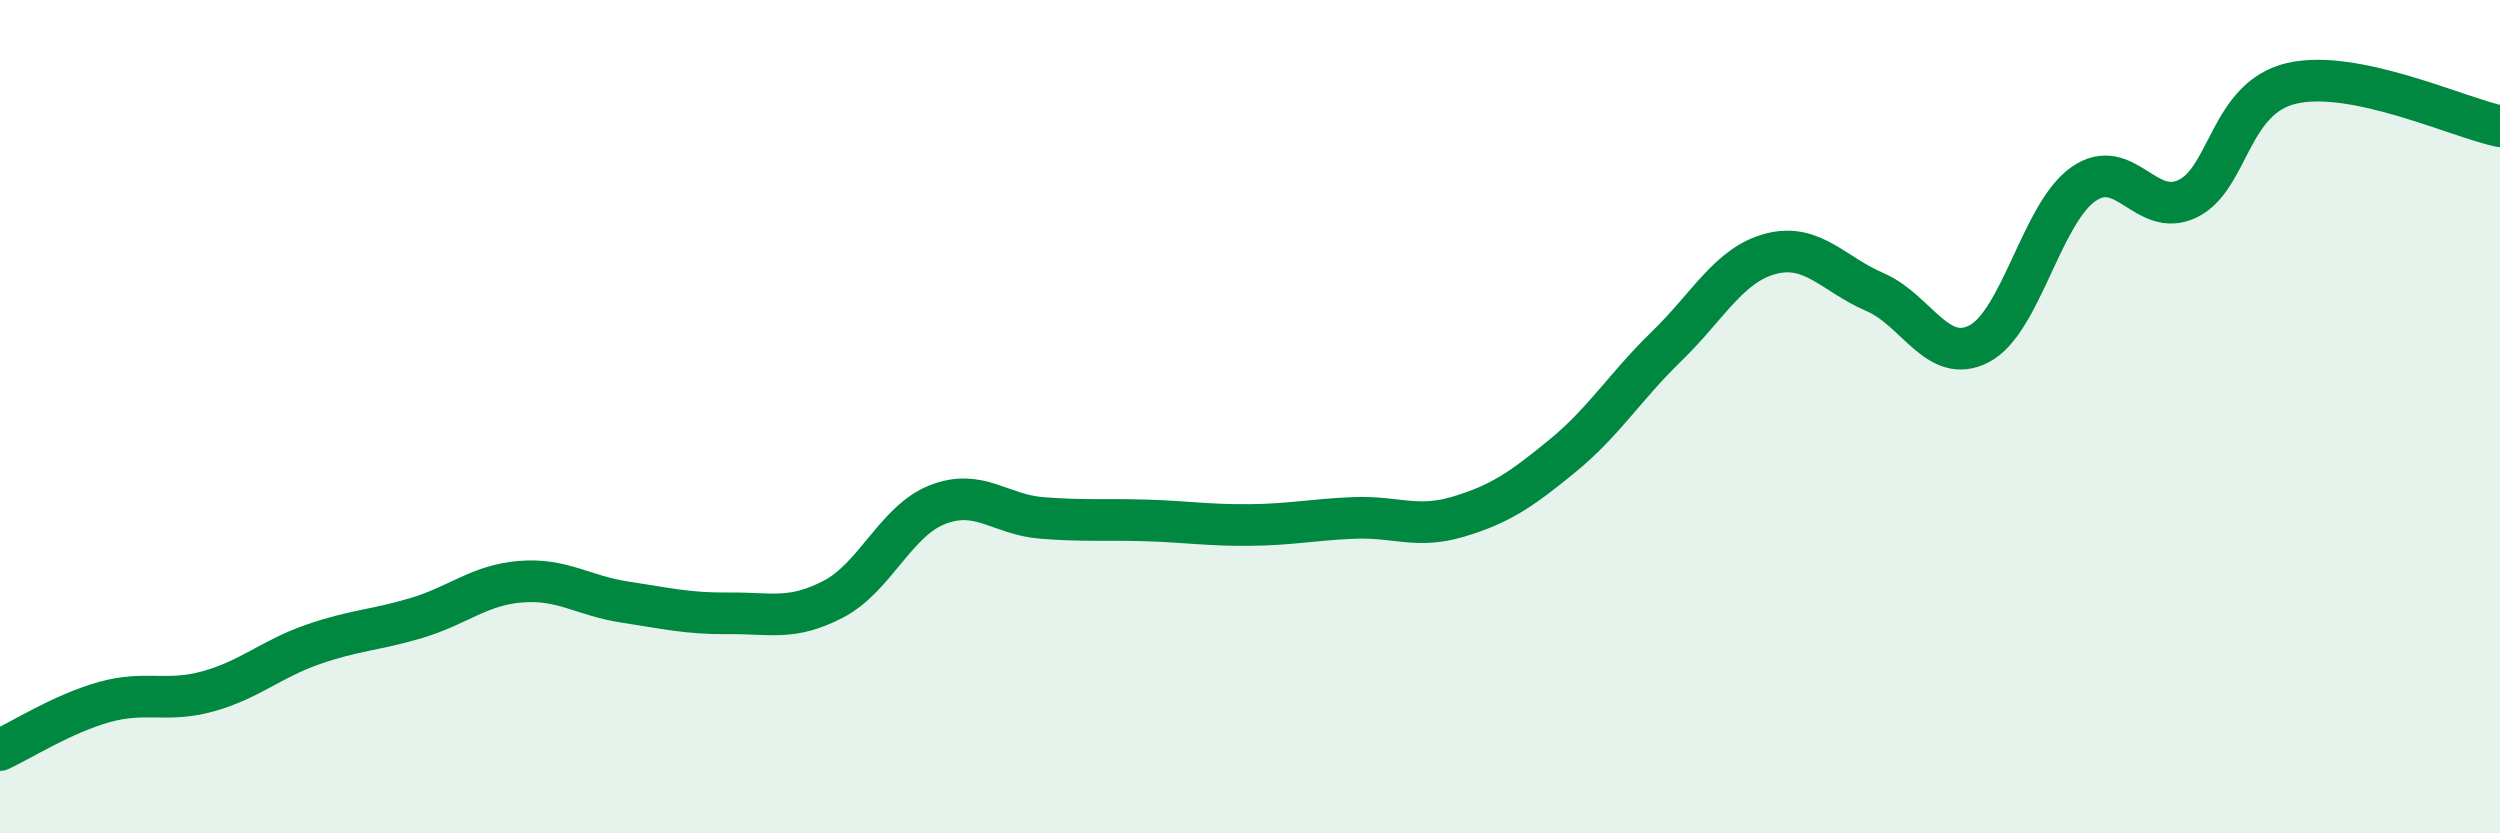 
    <svg width="60" height="20" viewBox="0 0 60 20" xmlns="http://www.w3.org/2000/svg">
      <path
        d="M 0,18 C 0.5,17.77 1.5,17.13 2.5,16.85 C 3.5,16.57 4,16.87 5,16.59 C 6,16.31 6.5,15.82 7.5,15.47 C 8.5,15.12 9,15.13 10,14.83 C 11,14.53 11.5,14.04 12.5,13.96 C 13.5,13.88 14,14.3 15,14.45 C 16,14.6 16.5,14.73 17.5,14.72 C 18.5,14.71 19,14.9 20,14.38 C 21,13.86 21.5,12.5 22.5,12.11 C 23.5,11.72 24,12.35 25,12.43 C 26,12.51 26.5,12.46 27.5,12.49 C 28.5,12.52 29,12.61 30,12.6 C 31,12.59 31.5,12.47 32.5,12.43 C 33.5,12.39 34,12.7 35,12.4 C 36,12.1 36.5,11.76 37.5,10.94 C 38.5,10.12 39,9.28 40,8.31 C 41,7.34 41.5,6.35 42.5,6.09 C 43.5,5.83 44,6.58 45,7.01 C 46,7.44 46.5,8.77 47.5,8.25 C 48.5,7.73 49,5.12 50,4.42 C 51,3.72 51.5,5.25 52.5,4.77 C 53.5,4.29 53.5,2.35 55,2 C 56.5,1.65 59,2.82 60,3.03L60 20L0 20Z"
        fill="#008740"
        opacity="0.1"
        stroke-linecap="round"
        stroke-linejoin="round"
      />
      <path
        d="M 0,18 C 0.5,17.77 1.5,17.13 2.5,16.85 C 3.5,16.57 4,16.87 5,16.59 C 6,16.31 6.5,15.82 7.5,15.47 C 8.5,15.12 9,15.13 10,14.83 C 11,14.53 11.5,14.04 12.5,13.96 C 13.5,13.88 14,14.3 15,14.45 C 16,14.6 16.5,14.73 17.5,14.72 C 18.5,14.71 19,14.9 20,14.38 C 21,13.86 21.5,12.5 22.5,12.11 C 23.5,11.72 24,12.35 25,12.43 C 26,12.51 26.5,12.46 27.5,12.49 C 28.5,12.52 29,12.61 30,12.6 C 31,12.59 31.5,12.47 32.5,12.43 C 33.5,12.39 34,12.7 35,12.4 C 36,12.1 36.5,11.76 37.5,10.94 C 38.5,10.12 39,9.28 40,8.31 C 41,7.34 41.5,6.35 42.5,6.09 C 43.5,5.83 44,6.58 45,7.01 C 46,7.44 46.5,8.77 47.5,8.25 C 48.5,7.73 49,5.12 50,4.42 C 51,3.72 51.5,5.25 52.5,4.77 C 53.5,4.29 53.5,2.35 55,2 C 56.5,1.65 59,2.82 60,3.03"
        stroke="#008740"
        stroke-width="1"
        fill="none"
        stroke-linecap="round"
        stroke-linejoin="round"
      />
    </svg>
  